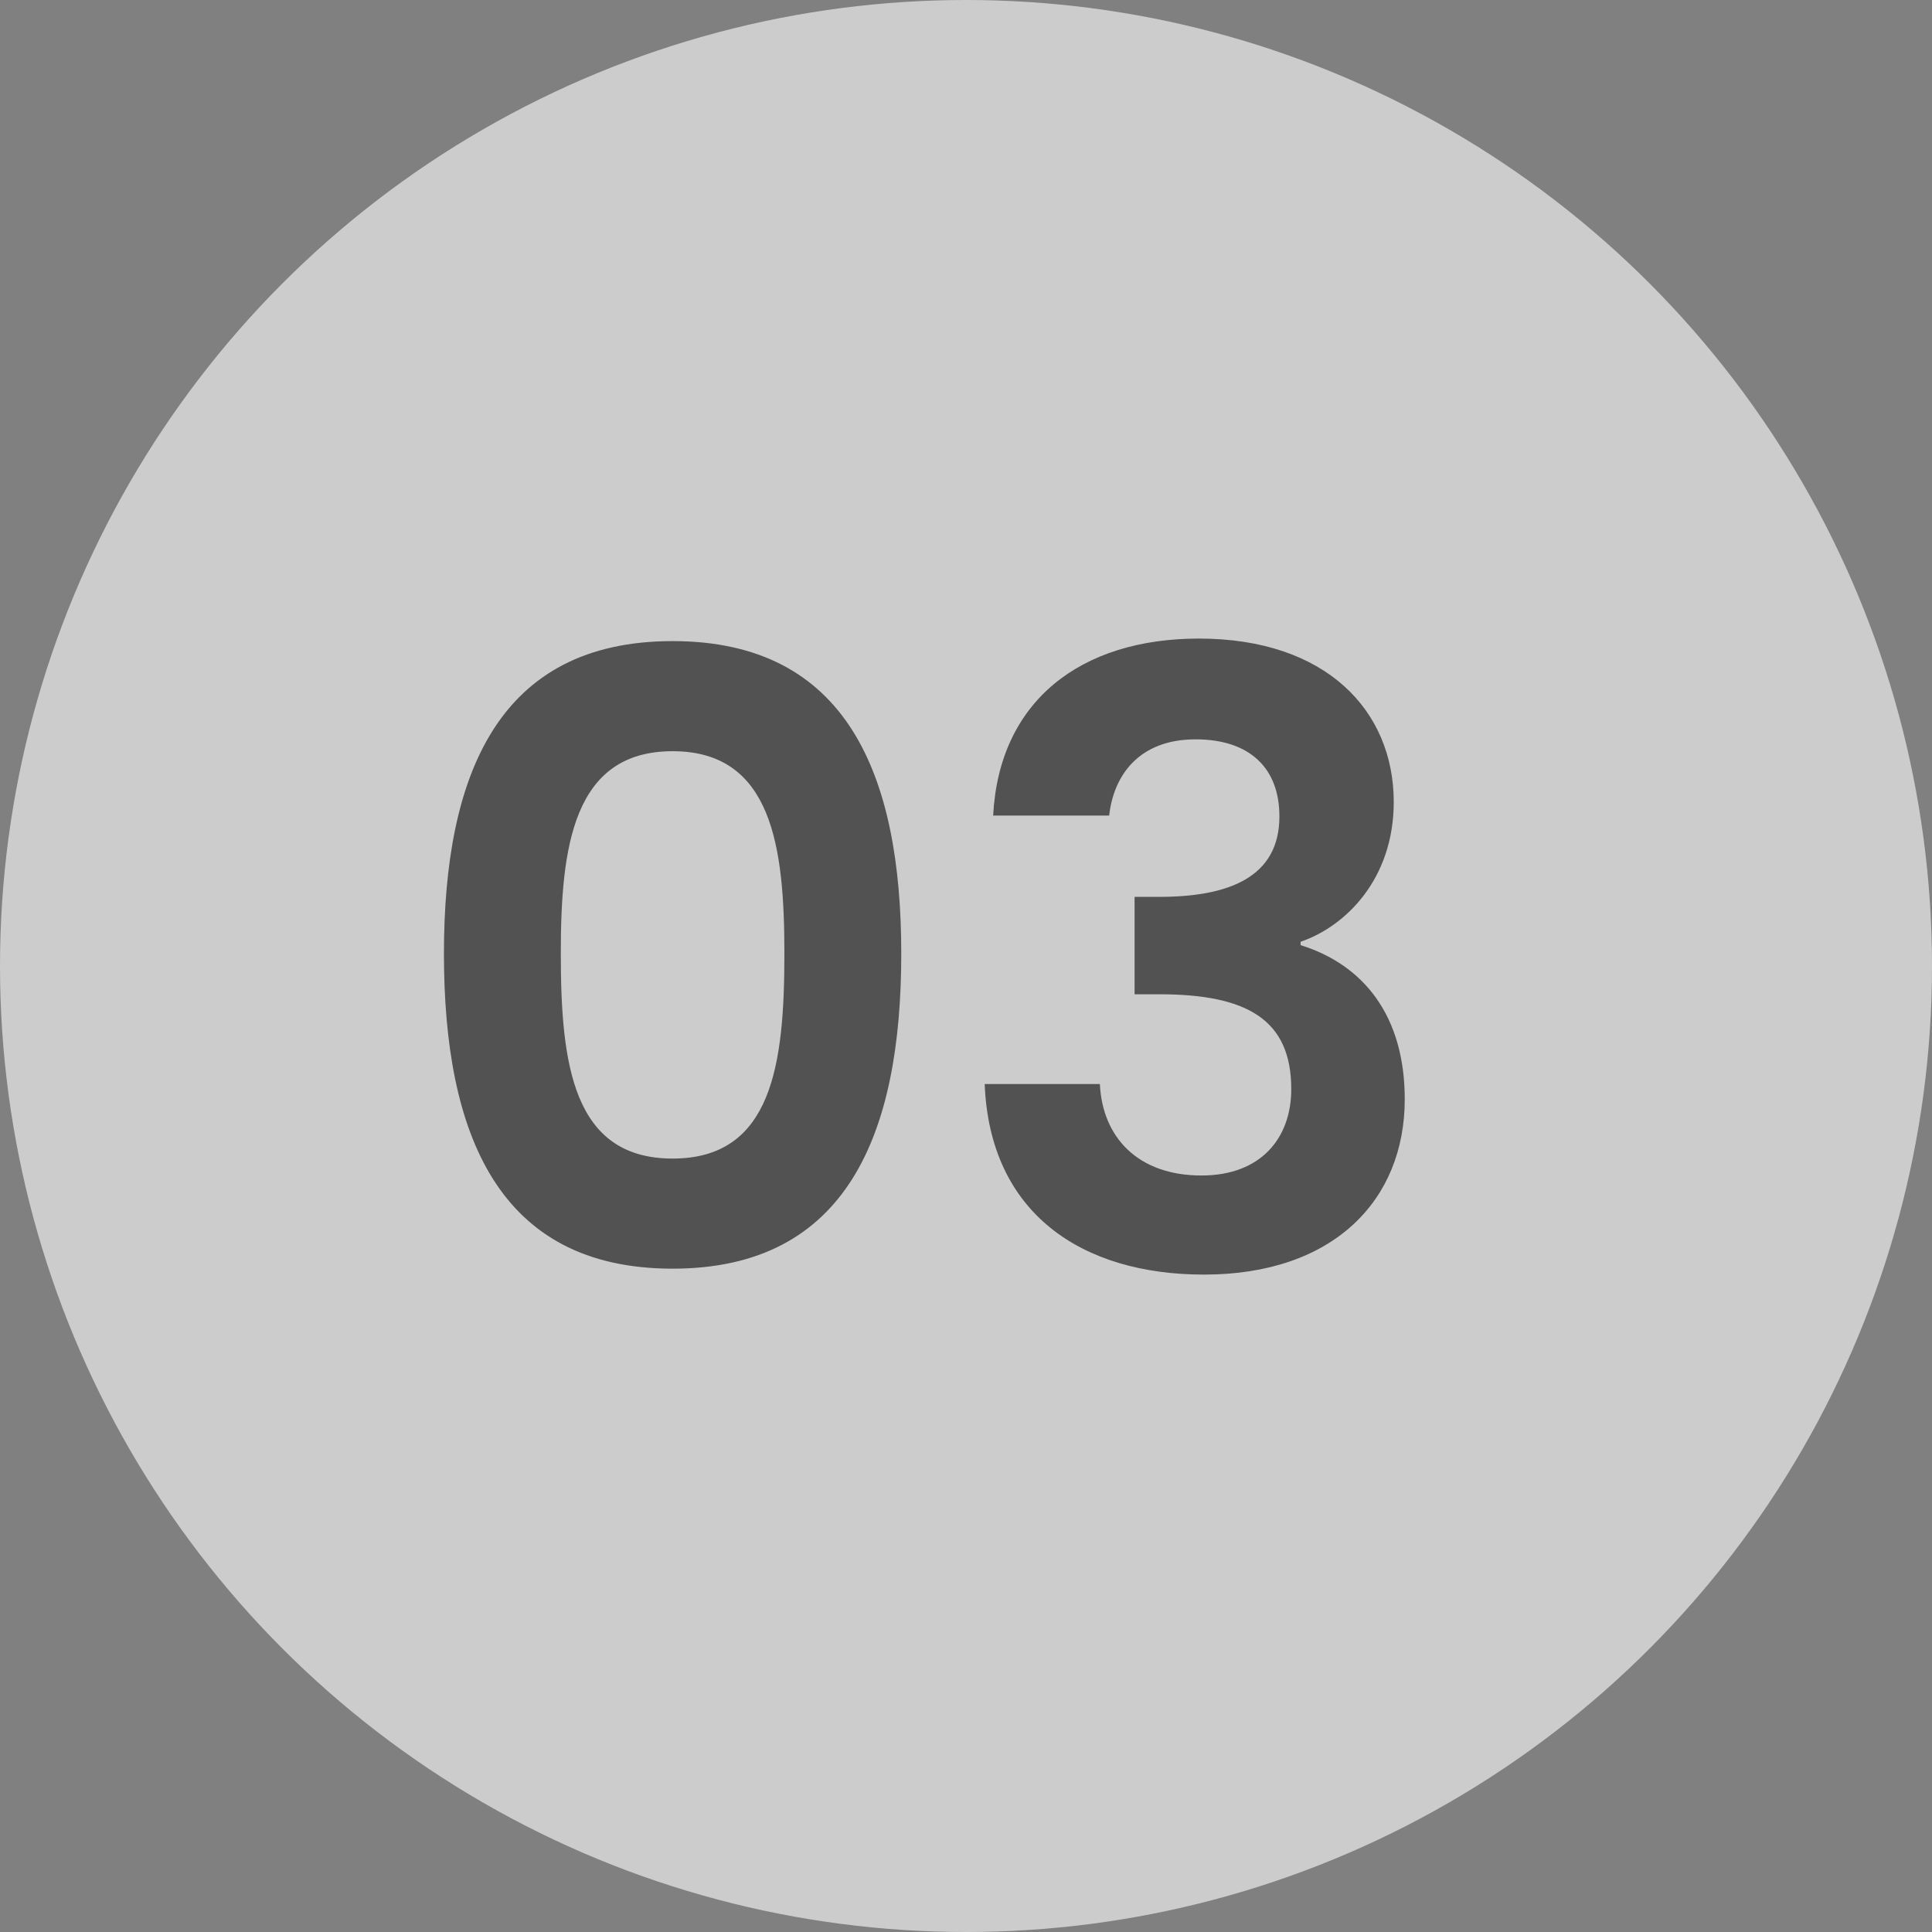 <svg width="73" height="73" viewBox="0 0 73 73" fill="none" xmlns="http://www.w3.org/2000/svg">
<rect x="0" y="0" width="73" height="73" fill="#808080" stroke="none"/>
<circle cx="36.5" cy="36.5" r="36.5" fill="white" fill-opacity="0.6"/>
<path d="M16.774 36.032C16.774 42.848 18.822 47.936 25.414 47.936C32.006 47.936 34.054 42.848 34.054 36.032C34.054 29.28 32.006 24.224 25.414 24.224C18.822 24.224 16.774 29.28 16.774 36.032ZM29.638 36.032C29.638 40.192 29.19 43.776 25.414 43.776C21.638 43.776 21.19 40.192 21.19 36.032C21.19 32.032 21.638 28.384 25.414 28.384C29.19 28.384 29.638 32.032 29.638 36.032ZM37.526 30.816H41.91C42.07 29.344 42.998 27.936 45.174 27.936C47.222 27.936 48.342 29.024 48.342 30.848C48.342 33.152 46.422 33.888 43.798 33.888H42.87V37.568H43.798C47.126 37.568 48.79 38.528 48.79 41.152C48.79 43.008 47.638 44.416 45.398 44.416C42.998 44.416 41.654 42.976 41.558 40.96H37.206C37.398 45.856 40.886 48.16 45.494 48.16C50.39 48.16 53.078 45.344 53.078 41.536C53.078 38.368 51.51 36.448 49.142 35.712V35.584C50.838 35.008 52.662 33.216 52.662 30.304C52.662 26.848 50.102 24.128 45.302 24.128C40.822 24.128 37.75 26.496 37.526 30.816Z" fill="black" fill-opacity="0.6"/>
</svg>
